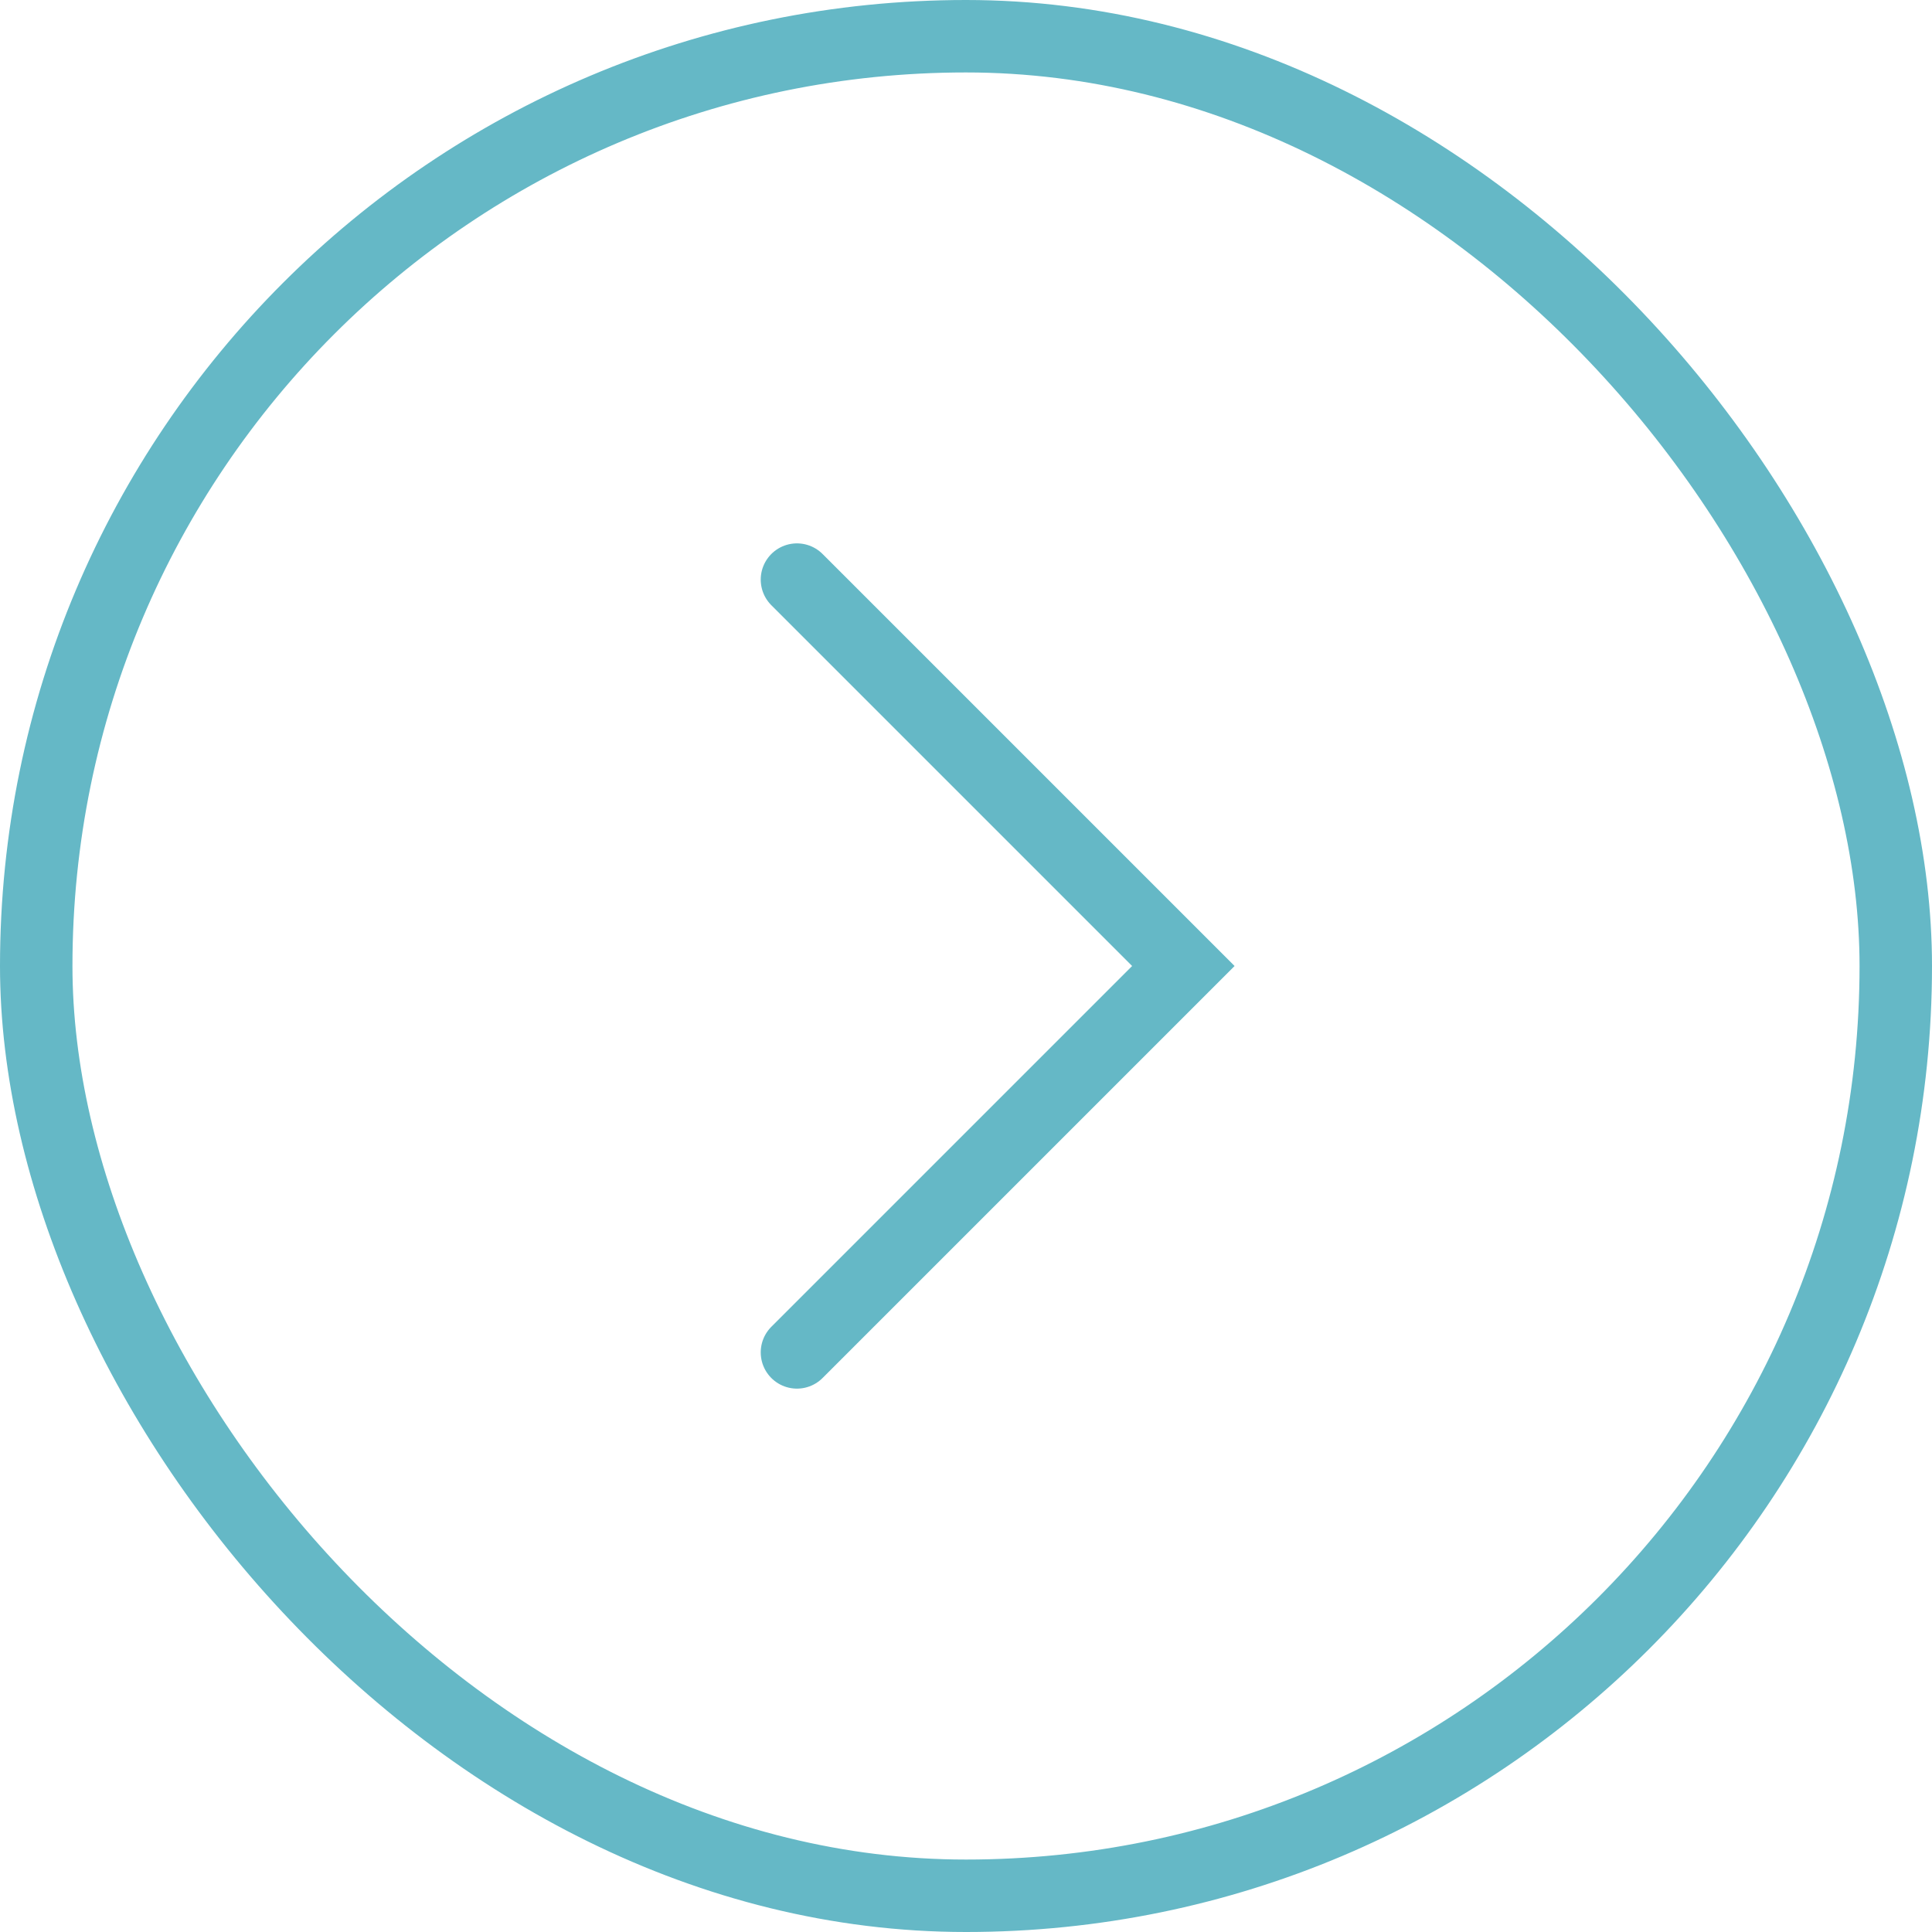 <?xml version="1.0" encoding="UTF-8"?> <svg xmlns="http://www.w3.org/2000/svg" width="80" height="80" viewBox="0 0 80 80" fill="none"><rect x="1.5" y="1.5" width="77" height="77" rx="38.5" stroke="#65B8C6" stroke-width="3"></rect><path d="M33 24L49 40L33 56" stroke="#65B8C6" stroke-width="3" stroke-linecap="round"></path></svg> 